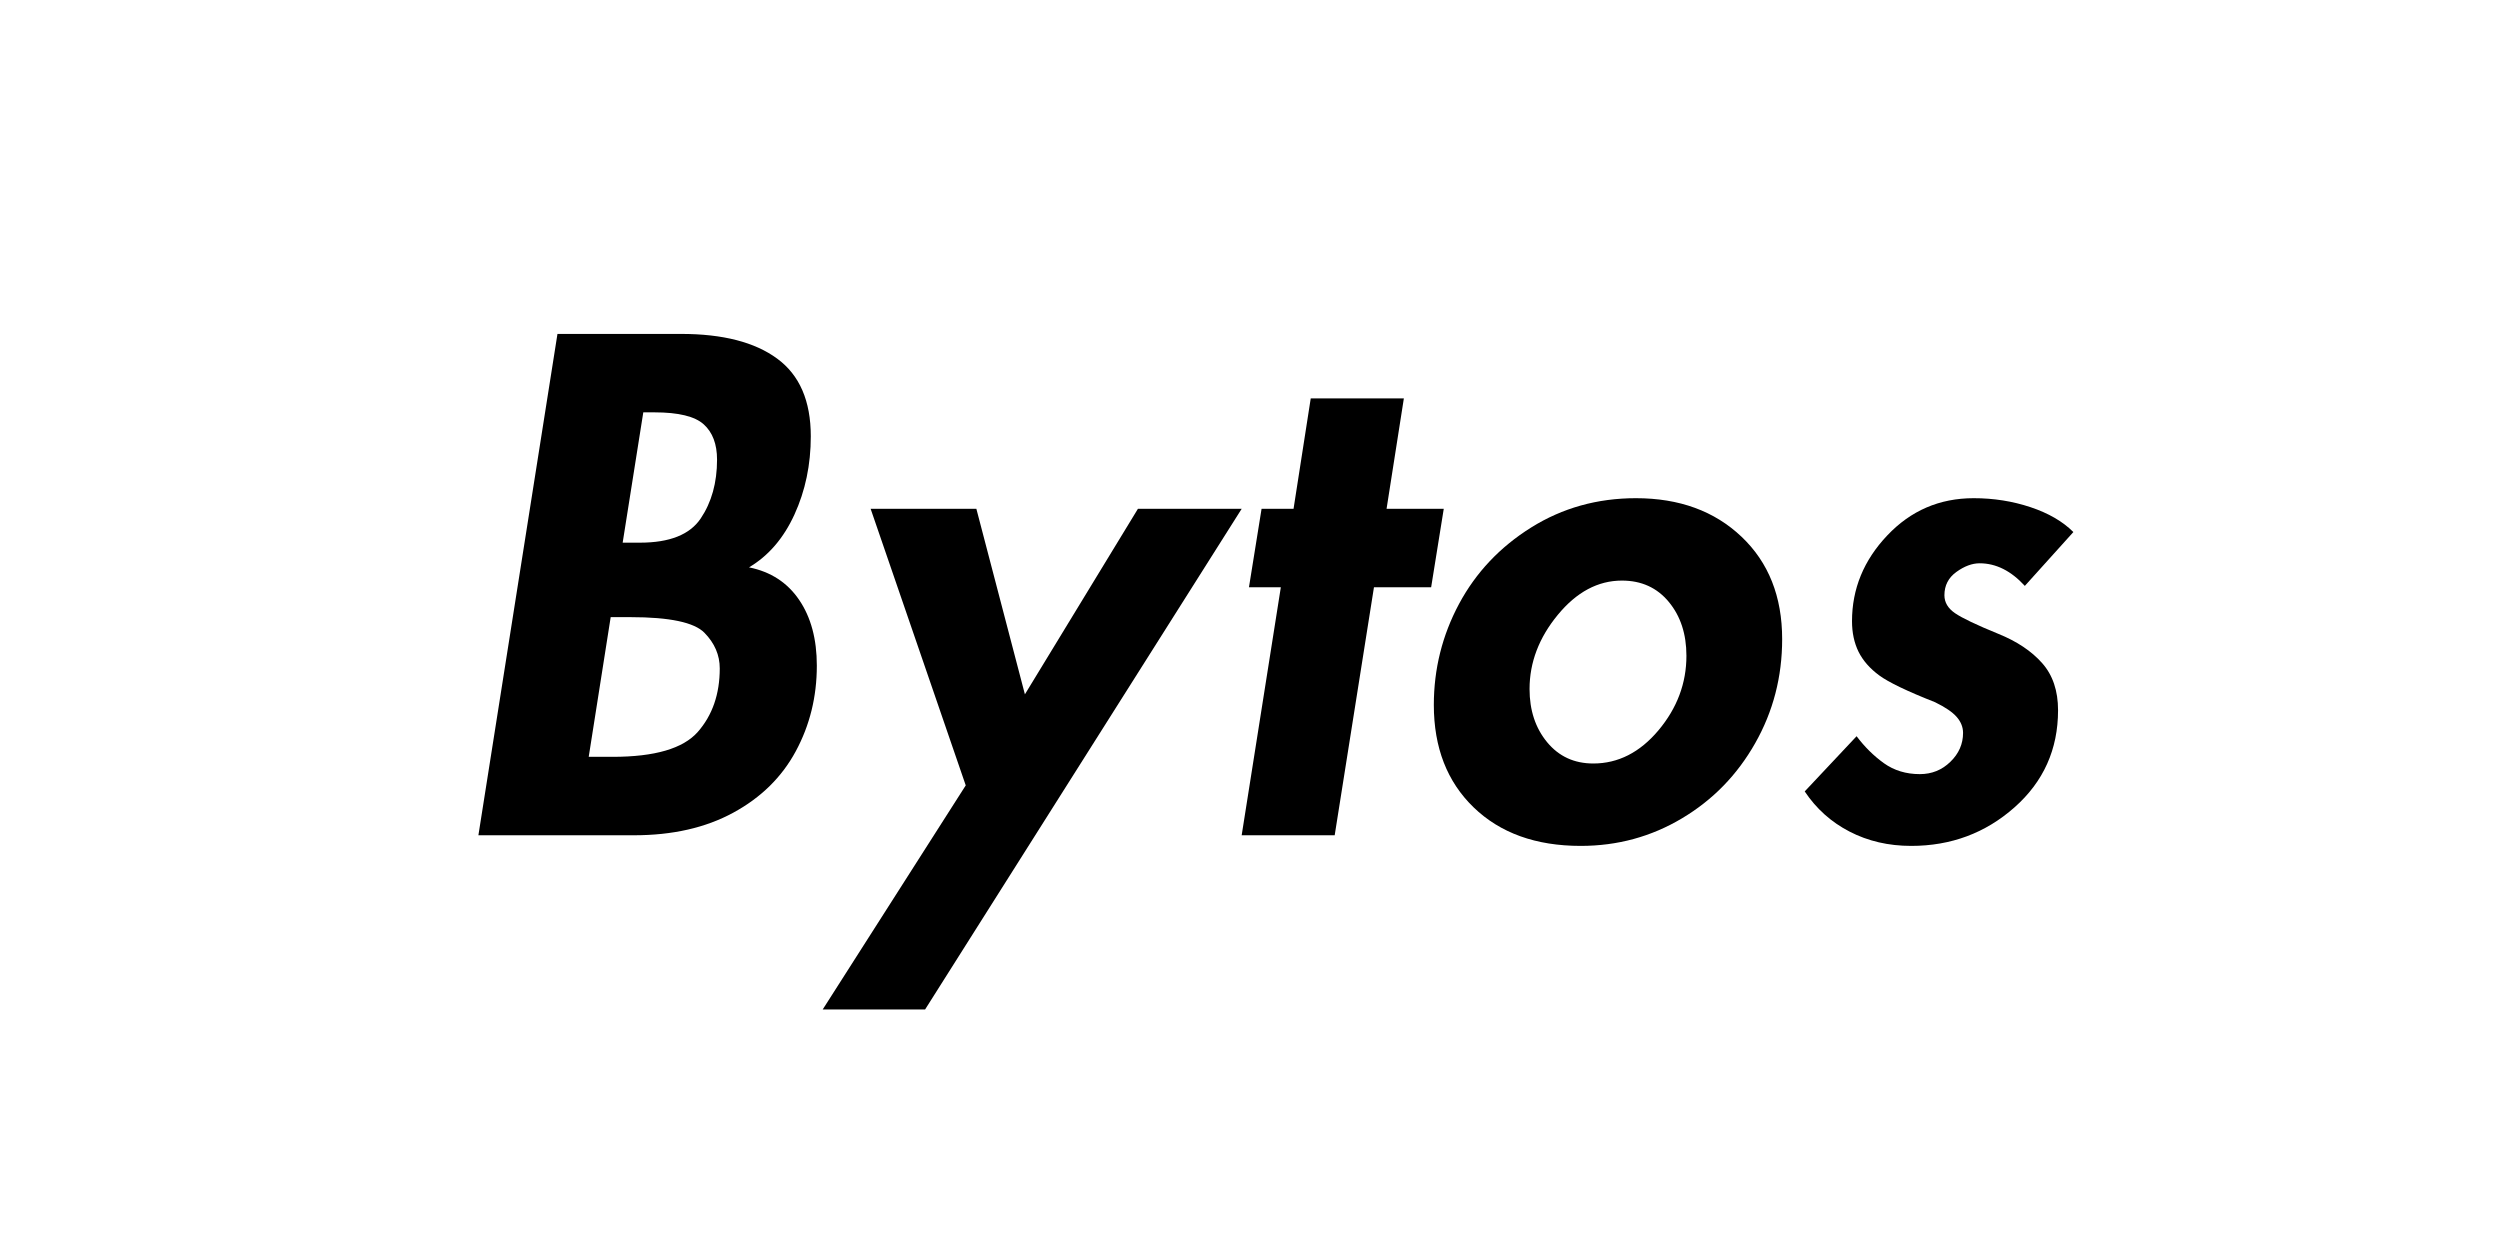 <svg version="1.0" preserveAspectRatio="xMidYMid meet" height="250" viewBox="0 0 375 187.5" zoomAndPan="magnify" width="500" xmlns:xlink="http://www.w3.org/1999/xlink" xmlns="http://www.w3.org/2000/svg"><defs><g></g></defs><g fill-opacity="1" fill="#000000"><g transform="translate(66.369, 125.291)"><g><path d="M 35.797 -75.203 C 42.047 -75.203 46.848 -73.969 50.203 -71.5 C 53.566 -69.039 55.25 -65.156 55.25 -59.844 C 55.25 -55.582 54.43 -51.672 52.797 -48.109 C 51.172 -44.555 48.898 -41.914 45.984 -40.188 C 49.234 -39.531 51.738 -37.906 53.5 -35.312 C 55.27 -32.719 56.156 -29.426 56.156 -25.438 C 56.156 -20.781 55.102 -16.504 53 -12.609 C 50.906 -8.723 47.781 -5.648 43.625 -3.391 C 39.477 -1.129 34.508 0 28.719 0 L 5.391 0 L 17.25 -75.203 Z M 27.031 -43.891 L 29.625 -43.891 C 34.07 -43.891 37.109 -45.098 38.734 -47.516 C 40.367 -49.941 41.188 -52.883 41.188 -56.344 C 41.188 -58.676 40.52 -60.441 39.188 -61.641 C 37.863 -62.836 35.406 -63.438 31.812 -63.438 L 30.125 -63.438 Z M 21.938 -11.766 L 25.531 -11.766 C 31.844 -11.766 36.098 -13.008 38.297 -15.5 C 40.492 -18 41.594 -21.176 41.594 -25.031 C 41.594 -27.031 40.828 -28.812 39.297 -30.375 C 37.766 -31.938 34.07 -32.719 28.219 -32.719 L 25.234 -32.719 Z M 21.938 -11.766"></path></g></g></g><g fill-opacity="1" fill="#000000"><g transform="translate(124.611, 125.291)"><g><path d="M 21.844 -48.969 L 29.125 -21.141 L 46.078 -48.969 L 61.641 -48.969 L 14.156 26.125 L -1.203 26.125 L 20.25 -7.484 L 5.984 -48.969 Z M 21.844 -48.969"></path></g></g></g><g fill-opacity="1" fill="#000000"><g transform="translate(179.563, 125.291)"><g><path d="M 31.016 -65.531 L 28.422 -48.969 L 37 -48.969 L 35.109 -37.203 L 26.531 -37.203 L 20.641 0 L 6.688 0 L 12.562 -37.203 L 7.781 -37.203 L 9.672 -48.969 L 14.469 -48.969 L 17.047 -65.531 Z M 31.016 -65.531"></path></g></g></g><g fill-opacity="1" fill="#000000"><g transform="translate(209.98, 125.291)"><g><path d="M 35.406 -50.562 C 41.914 -50.562 47.195 -48.633 51.25 -44.781 C 55.312 -40.926 57.344 -35.805 57.344 -29.422 C 57.344 -23.766 55.992 -18.562 53.297 -13.812 C 50.609 -9.062 46.953 -5.305 42.328 -2.547 C 37.711 0.211 32.645 1.594 27.125 1.594 C 20.406 1.594 15.051 -0.332 11.062 -4.188 C 7.082 -8.039 5.094 -13.16 5.094 -19.547 C 5.094 -24.93 6.352 -29.984 8.875 -34.703 C 11.406 -39.422 15.016 -43.242 19.703 -46.172 C 24.391 -49.098 29.625 -50.562 35.406 -50.562 Z M 33.312 -38.203 C 29.719 -38.203 26.508 -36.488 23.688 -33.062 C 20.863 -29.633 19.453 -25.926 19.453 -21.938 C 19.453 -18.75 20.332 -16.086 22.094 -13.953 C 23.852 -11.828 26.16 -10.766 29.016 -10.766 C 32.742 -10.766 36.004 -12.426 38.797 -15.75 C 41.586 -19.082 42.984 -22.805 42.984 -26.922 C 42.984 -30.18 42.102 -32.875 40.344 -35 C 38.582 -37.133 36.238 -38.203 33.312 -38.203 Z M 33.312 -38.203"></path></g></g></g><g fill-opacity="1" fill="#000000"><g transform="translate(267.724, 125.291)"><g><path d="M 36 -37.406 C 33.938 -39.664 31.676 -40.797 29.219 -40.797 C 28.094 -40.797 26.93 -40.363 25.734 -39.5 C 24.535 -38.633 23.938 -37.469 23.938 -36 C 23.938 -34.938 24.469 -34.039 25.531 -33.312 C 26.594 -32.582 28.754 -31.551 32.016 -30.219 C 34.805 -29.094 37 -27.629 38.594 -25.828 C 40.188 -24.035 40.984 -21.676 40.984 -18.75 C 40.984 -12.895 38.805 -8.039 34.453 -4.188 C 30.098 -0.332 24.93 1.594 18.953 1.594 C 15.555 1.594 12.477 0.879 9.719 -0.547 C 6.957 -1.973 4.711 -3.984 2.984 -6.578 L 10.766 -14.859 C 11.961 -13.266 13.328 -11.914 14.859 -10.812 C 16.391 -9.719 18.188 -9.172 20.25 -9.172 C 22.039 -9.172 23.566 -9.785 24.828 -11.016 C 26.098 -12.242 26.734 -13.691 26.734 -15.359 C 26.734 -16.223 26.414 -17.02 25.781 -17.75 C 25.145 -18.477 24.066 -19.211 22.547 -19.953 C 18.348 -21.609 15.551 -22.953 14.156 -23.984 C 12.758 -25.016 11.727 -26.191 11.062 -27.516 C 10.406 -28.848 10.078 -30.379 10.078 -32.109 C 10.078 -36.961 11.836 -41.25 15.359 -44.969 C 18.879 -48.695 23.203 -50.562 28.328 -50.562 C 31.316 -50.562 34.156 -50.113 36.844 -49.219 C 39.539 -48.32 41.688 -47.078 43.281 -45.484 Z M 36 -37.406"></path></g></g></g></svg>